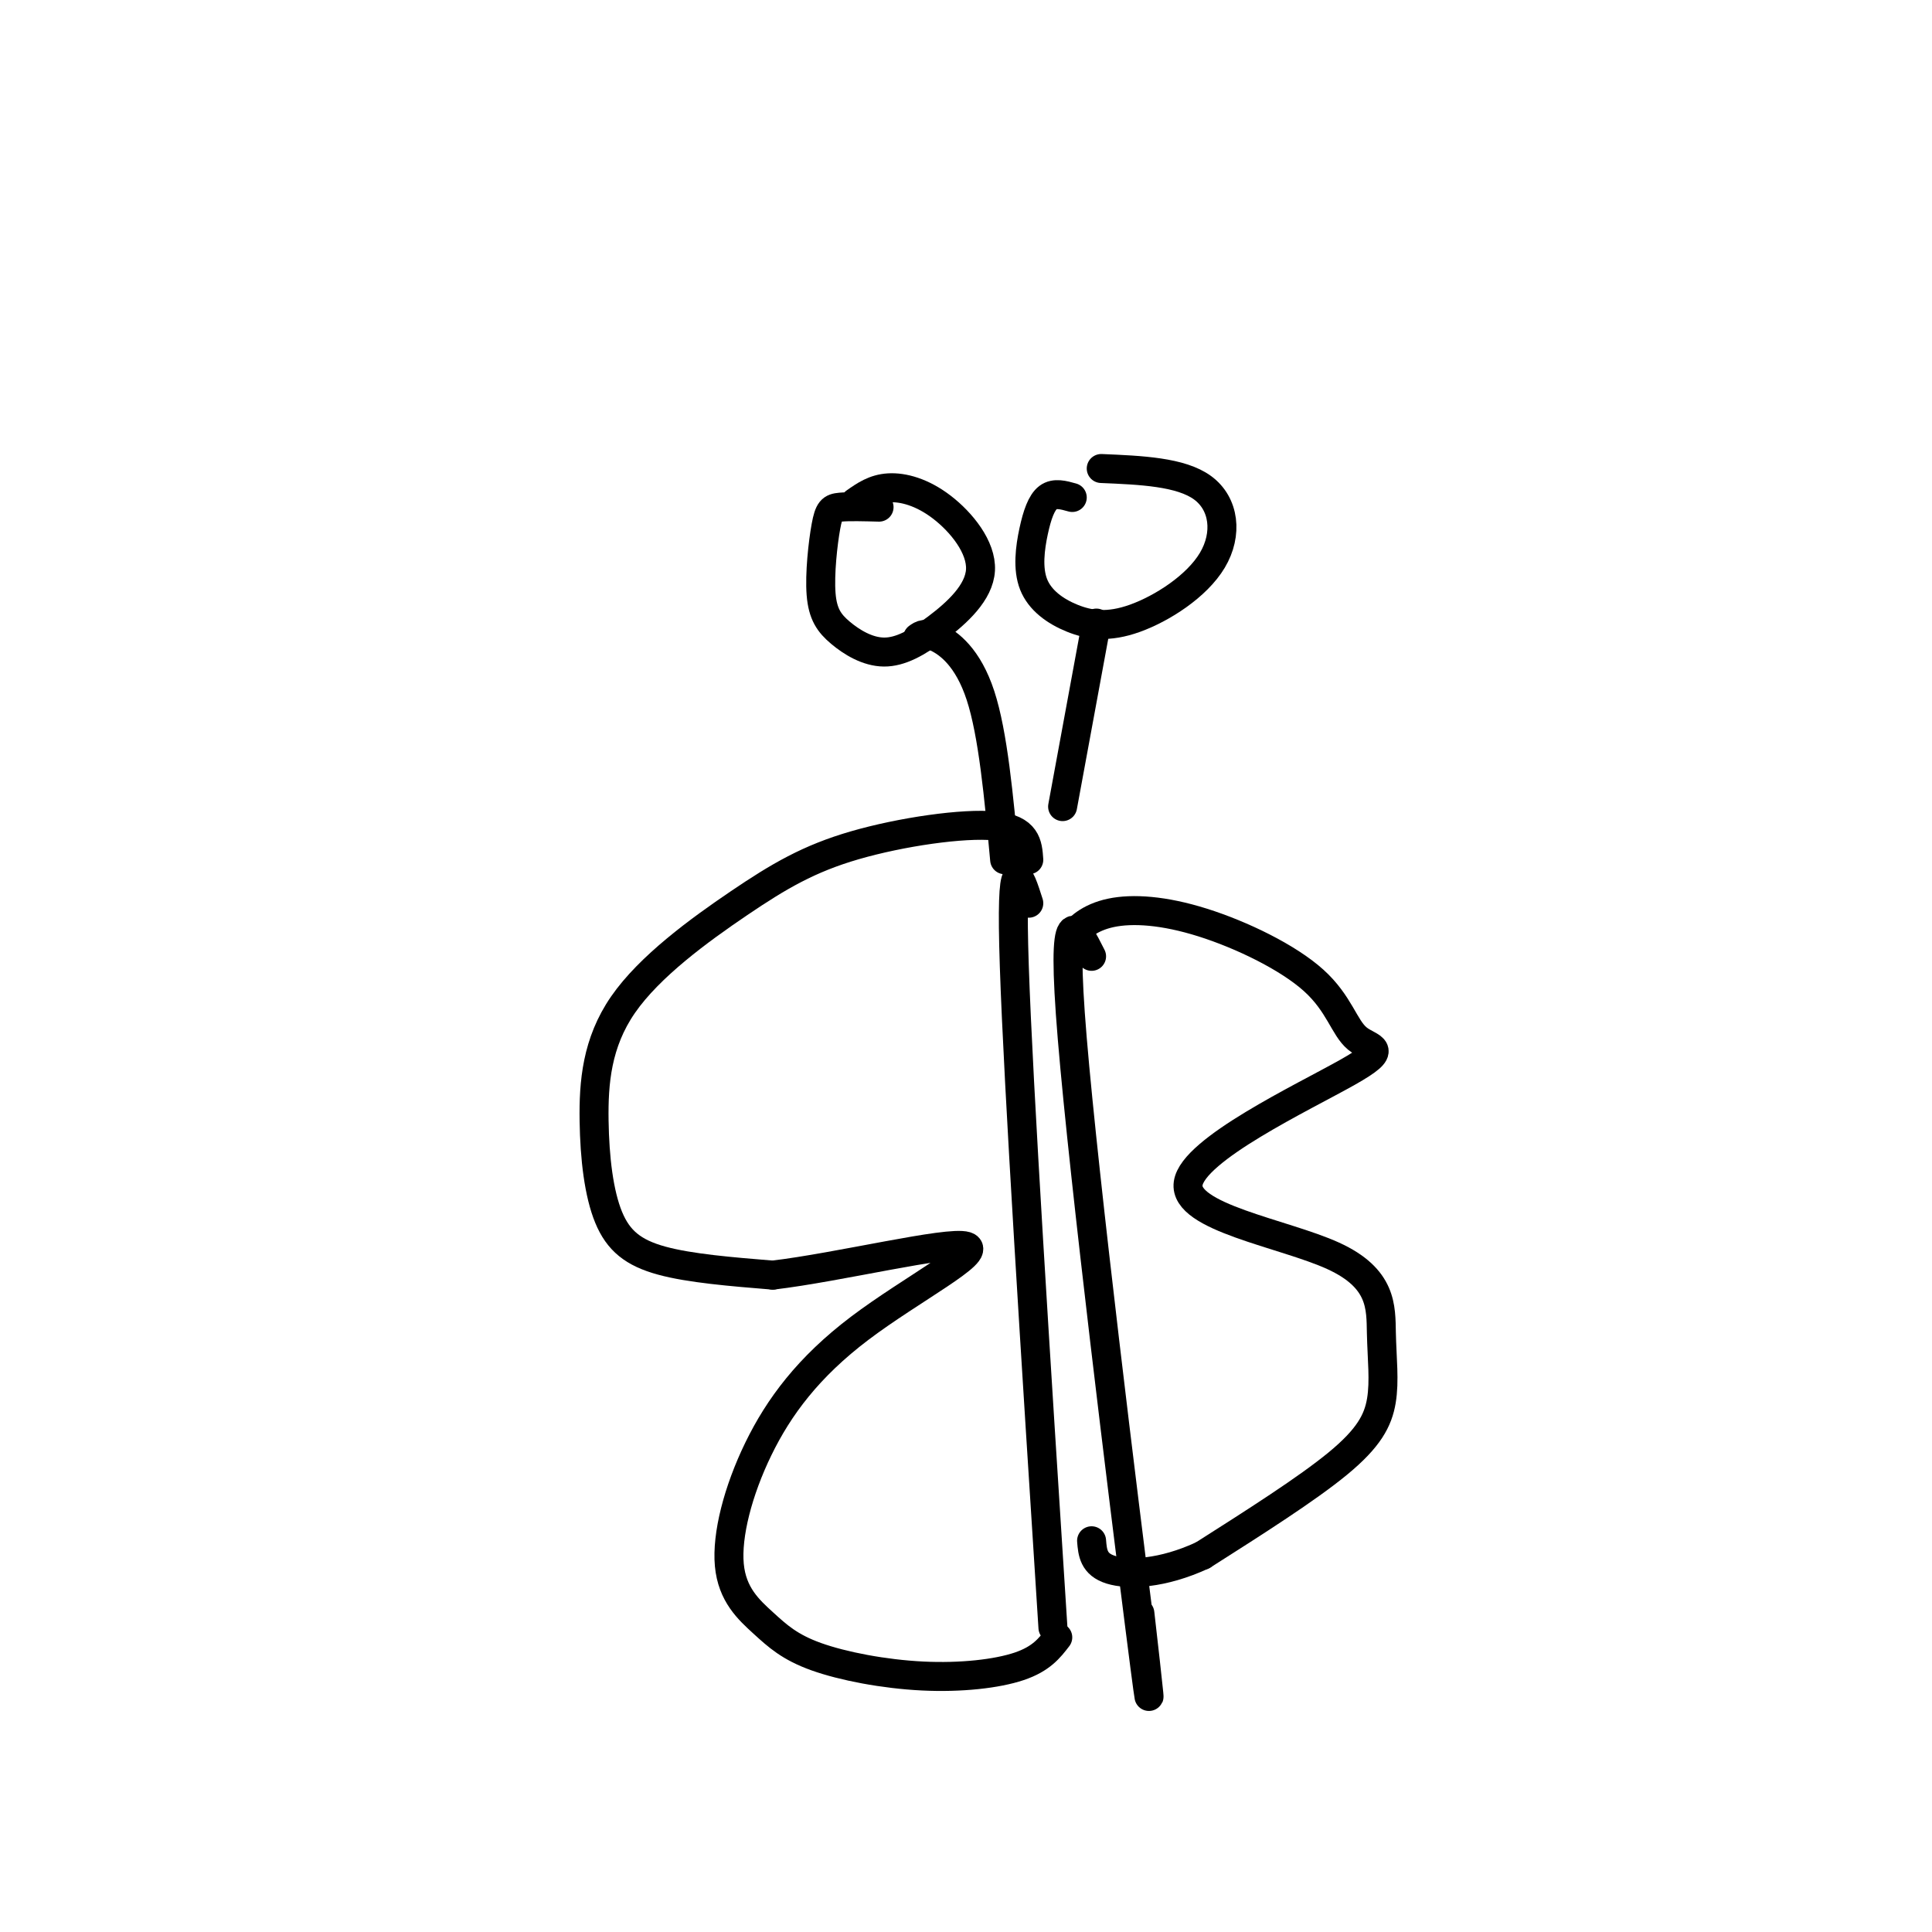 <svg viewBox='0 0 400 400' version='1.1' xmlns='http://www.w3.org/2000/svg' xmlns:xlink='http://www.w3.org/1999/xlink'><g fill='none' stroke='#000000' stroke-width='6' stroke-linecap='round' stroke-linejoin='round'><path d='M182,105c-3.089,-0.083 -6.179,-0.166 -8,0c-1.821,0.166 -2.374,0.581 -3,4c-0.626,3.419 -1.327,9.843 -1,14c0.327,4.157 1.681,6.047 4,8c2.319,1.953 5.602,3.967 9,4c3.398,0.033 6.910,-1.917 11,-5c4.090,-3.083 8.756,-7.301 9,-12c0.244,-4.699 -3.934,-9.881 -8,-13c-4.066,-3.119 -8.019,-4.177 -11,-4c-2.981,0.177 -4.991,1.588 -7,3'/><path d='M222,103c-1.819,-0.511 -3.638,-1.022 -5,0c-1.362,1.022 -2.265,3.577 -3,7c-0.735,3.423 -1.300,7.713 0,11c1.300,3.287 4.464,5.571 8,7c3.536,1.429 7.443,2.001 13,0c5.557,-2.001 12.765,-6.577 16,-12c3.235,-5.423 2.496,-11.692 -2,-15c-4.496,-3.308 -12.748,-3.654 -21,-4'/><path d='M190,132c0.800,-0.578 1.600,-1.156 4,0c2.400,1.156 6.400,4.044 9,12c2.600,7.956 3.800,20.978 5,34'/><path d='M227,129c0.000,0.000 -7.000,38.000 -7,38'/><path d='M213,178c-0.221,-3.176 -0.443,-6.352 -7,-7c-6.557,-0.648 -19.451,1.234 -29,4c-9.549,2.766 -15.754,6.418 -24,12c-8.246,5.582 -18.533,13.095 -24,21c-5.467,7.905 -6.115,16.201 -6,24c0.115,7.799 0.992,15.100 3,20c2.008,4.900 5.145,7.400 11,9c5.855,1.600 14.427,2.300 23,3'/><path d='M160,264c13.644,-1.612 36.254,-7.144 40,-6c3.746,1.144 -11.372,8.962 -22,17c-10.628,8.038 -16.766,16.295 -21,25c-4.234,8.705 -6.563,17.856 -6,24c0.563,6.144 4.018,9.279 7,12c2.982,2.721 5.490,5.028 11,7c5.510,1.972 14.022,3.608 22,4c7.978,0.392 15.422,-0.459 20,-2c4.578,-1.541 6.289,-3.770 8,-6'/><path d='M222,198c-0.502,-1.136 -1.004,-2.272 0,-4c1.004,-1.728 3.514,-4.048 8,-5c4.486,-0.952 10.948,-0.538 19,2c8.052,2.538 17.692,7.198 23,12c5.308,4.802 6.283,9.744 9,12c2.717,2.256 7.176,1.824 -2,7c-9.176,5.176 -31.988,15.960 -33,23c-1.012,7.040 19.776,10.337 30,15c10.224,4.663 9.885,10.693 10,16c0.115,5.307 0.685,9.890 0,14c-0.685,4.110 -2.624,7.746 -9,13c-6.376,5.254 -17.188,12.127 -28,19'/><path d='M249,322c-8.400,3.889 -15.400,4.111 -19,3c-3.600,-1.111 -3.800,-3.556 -4,-6'/><path d='M213,187c-1.917,-6.000 -3.833,-12.000 -3,13c0.833,25.000 4.417,81.000 8,137'/><path d='M226,198c-3.244,-6.444 -6.489,-12.889 -4,17c2.489,29.889 10.711,96.111 14,122c3.289,25.889 1.644,11.444 0,-3'/></g>
</svg>